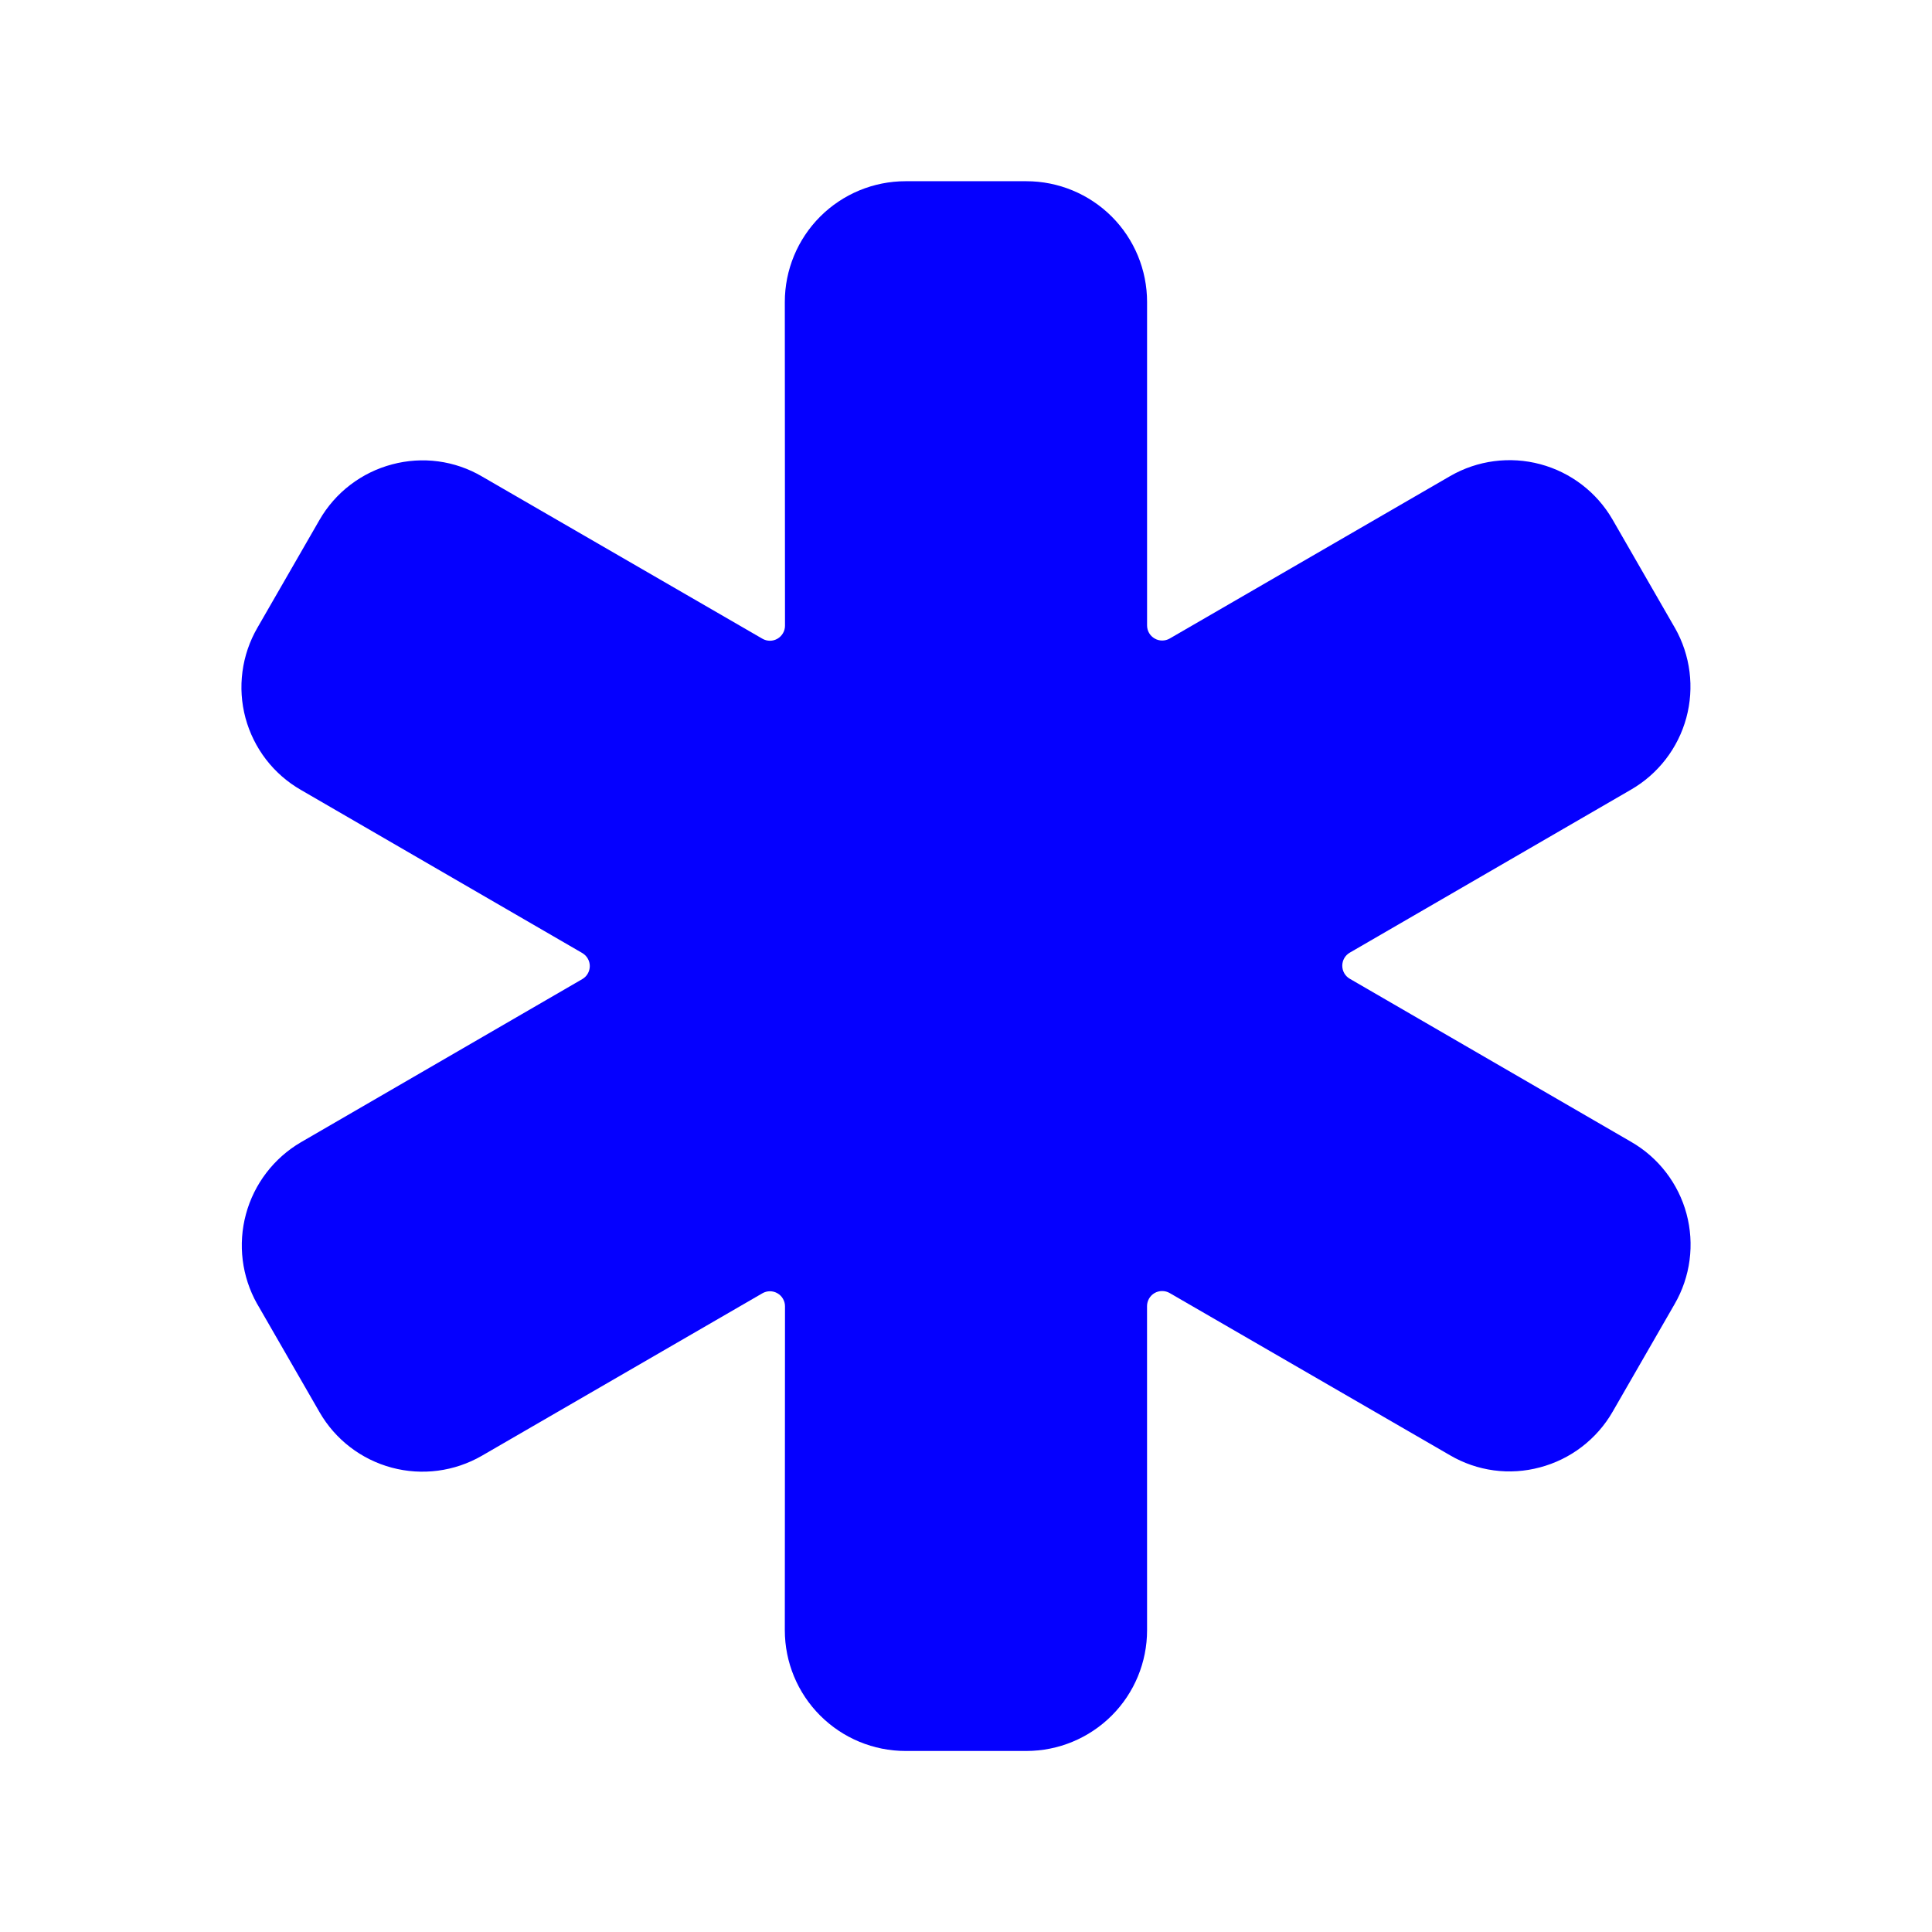 <svg width="54" height="54" viewBox="0 0 54 54" fill="none" xmlns="http://www.w3.org/2000/svg">
<path d="M28.686 48.94H25.311C24.416 48.94 23.558 48.584 22.925 47.951C22.292 47.319 21.936 46.46 21.936 45.565L21.941 36.514C21.942 36.44 21.922 36.367 21.885 36.303C21.848 36.238 21.795 36.185 21.731 36.148C21.667 36.111 21.594 36.091 21.52 36.091C21.446 36.091 21.373 36.111 21.309 36.148L13.468 40.689C12.706 41.129 11.799 41.249 10.949 41.021C10.098 40.793 9.373 40.237 8.933 39.474L7.193 36.453L7.186 36.443C6.758 35.681 6.646 34.781 6.874 33.937C7.102 33.093 7.652 32.372 8.406 31.929L16.274 27.367C16.338 27.33 16.392 27.277 16.428 27.213C16.465 27.149 16.485 27.076 16.485 27.002C16.485 26.928 16.465 26.856 16.428 26.792C16.392 26.728 16.338 26.675 16.274 26.637L8.413 22.08C8.034 21.863 7.702 21.573 7.436 21.228C7.17 20.882 6.975 20.487 6.861 20.066C6.748 19.644 6.719 19.205 6.777 18.772C6.834 18.34 6.976 17.923 7.195 17.545L8.929 14.534C9.148 14.153 9.44 13.82 9.789 13.553C10.138 13.286 10.536 13.091 10.961 12.979C11.381 12.867 11.819 12.838 12.25 12.896C12.681 12.954 13.096 13.097 13.471 13.317L21.309 17.852C21.373 17.889 21.446 17.909 21.52 17.909C21.594 17.909 21.667 17.889 21.731 17.852C21.795 17.815 21.848 17.761 21.885 17.697C21.922 17.633 21.942 17.56 21.941 17.486L21.936 8.44C21.936 7.545 22.292 6.686 22.925 6.053C23.558 5.421 24.416 5.065 25.311 5.065H28.686C29.581 5.065 30.44 5.421 31.073 6.053C31.706 6.686 32.061 7.545 32.061 8.44V17.481C32.061 17.555 32.08 17.628 32.117 17.692C32.154 17.756 32.208 17.809 32.272 17.846C32.336 17.884 32.409 17.903 32.483 17.903C32.557 17.903 32.63 17.884 32.694 17.847L40.535 13.305C41.297 12.866 42.203 12.747 43.053 12.975C43.904 13.203 44.629 13.758 45.07 14.52L46.809 17.541L46.815 17.55C47.248 18.313 47.363 19.217 47.133 20.064C46.903 20.91 46.347 21.632 45.587 22.071L37.727 26.627C37.663 26.664 37.61 26.717 37.573 26.781C37.536 26.845 37.517 26.918 37.517 26.992C37.517 27.066 37.536 27.138 37.573 27.203C37.61 27.267 37.663 27.32 37.727 27.357L45.587 31.913C45.966 32.13 46.298 32.42 46.564 32.766C46.83 33.111 47.026 33.506 47.139 33.927C47.252 34.349 47.281 34.788 47.224 35.221C47.167 35.654 47.025 36.071 46.807 36.448L45.073 39.459C44.854 39.84 44.561 40.173 44.212 40.44C43.864 40.707 43.465 40.902 43.04 41.014C42.62 41.127 42.182 41.155 41.752 41.097C41.321 41.039 40.906 40.896 40.53 40.676L32.693 36.141C32.629 36.104 32.556 36.085 32.482 36.085C32.408 36.085 32.335 36.104 32.271 36.141C32.207 36.178 32.154 36.231 32.117 36.295C32.08 36.359 32.06 36.432 32.06 36.506L32.061 45.565C32.061 46.46 31.706 47.319 31.073 47.951C30.44 48.584 29.581 48.94 28.686 48.94Z" fill="#0500FF"/>
</svg>
